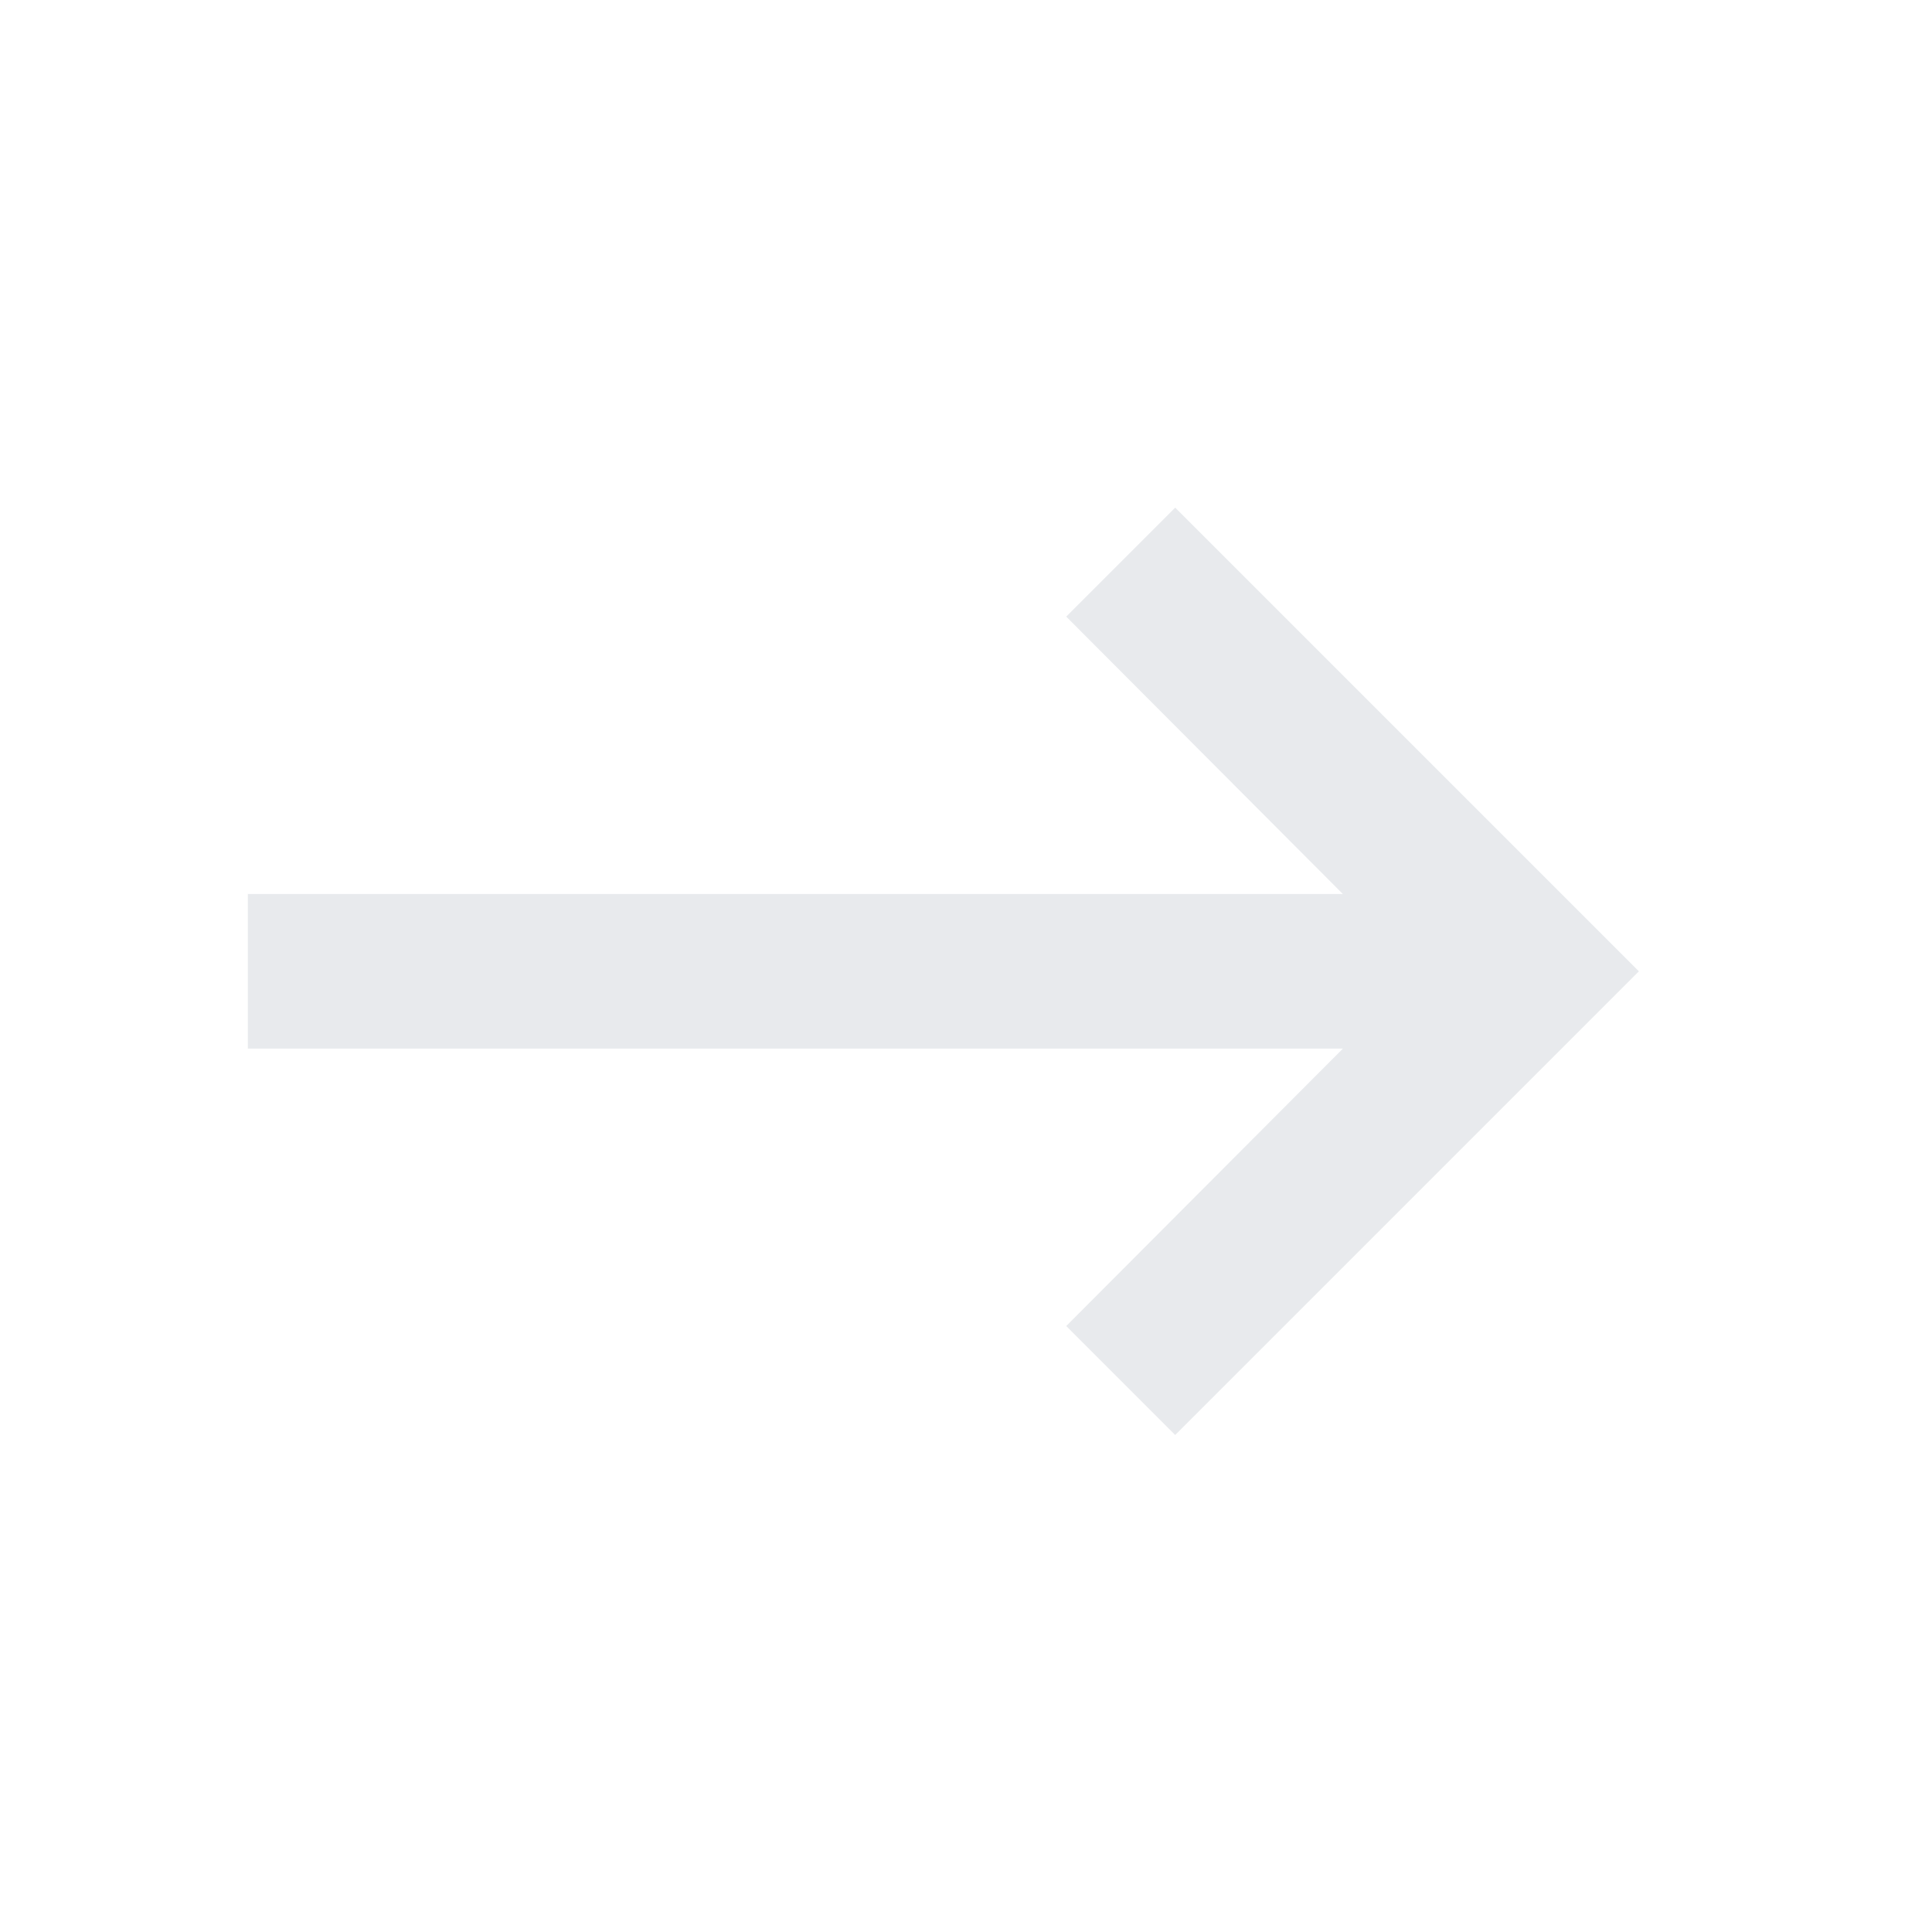 <svg width="25" height="25" viewBox="0 0 25 25" fill="none" xmlns="http://www.w3.org/2000/svg">
<g clip-path="url(#clip0_1_55)">
<path d="M3.207 11.569H17.377L13.797 7.979L15.207 6.569L21.207 12.569L15.207 18.569L13.797 17.159L17.377 13.569H3.207V11.569Z" fill="#E8EAED"/>
</g>
<defs>
<clipPath id="clip0_1_55">
<rect width="24" height="24" fill="white" transform="matrix(-1 0 0 1 24.207 0.569)"/>
</clipPath>
</defs>
</svg>
